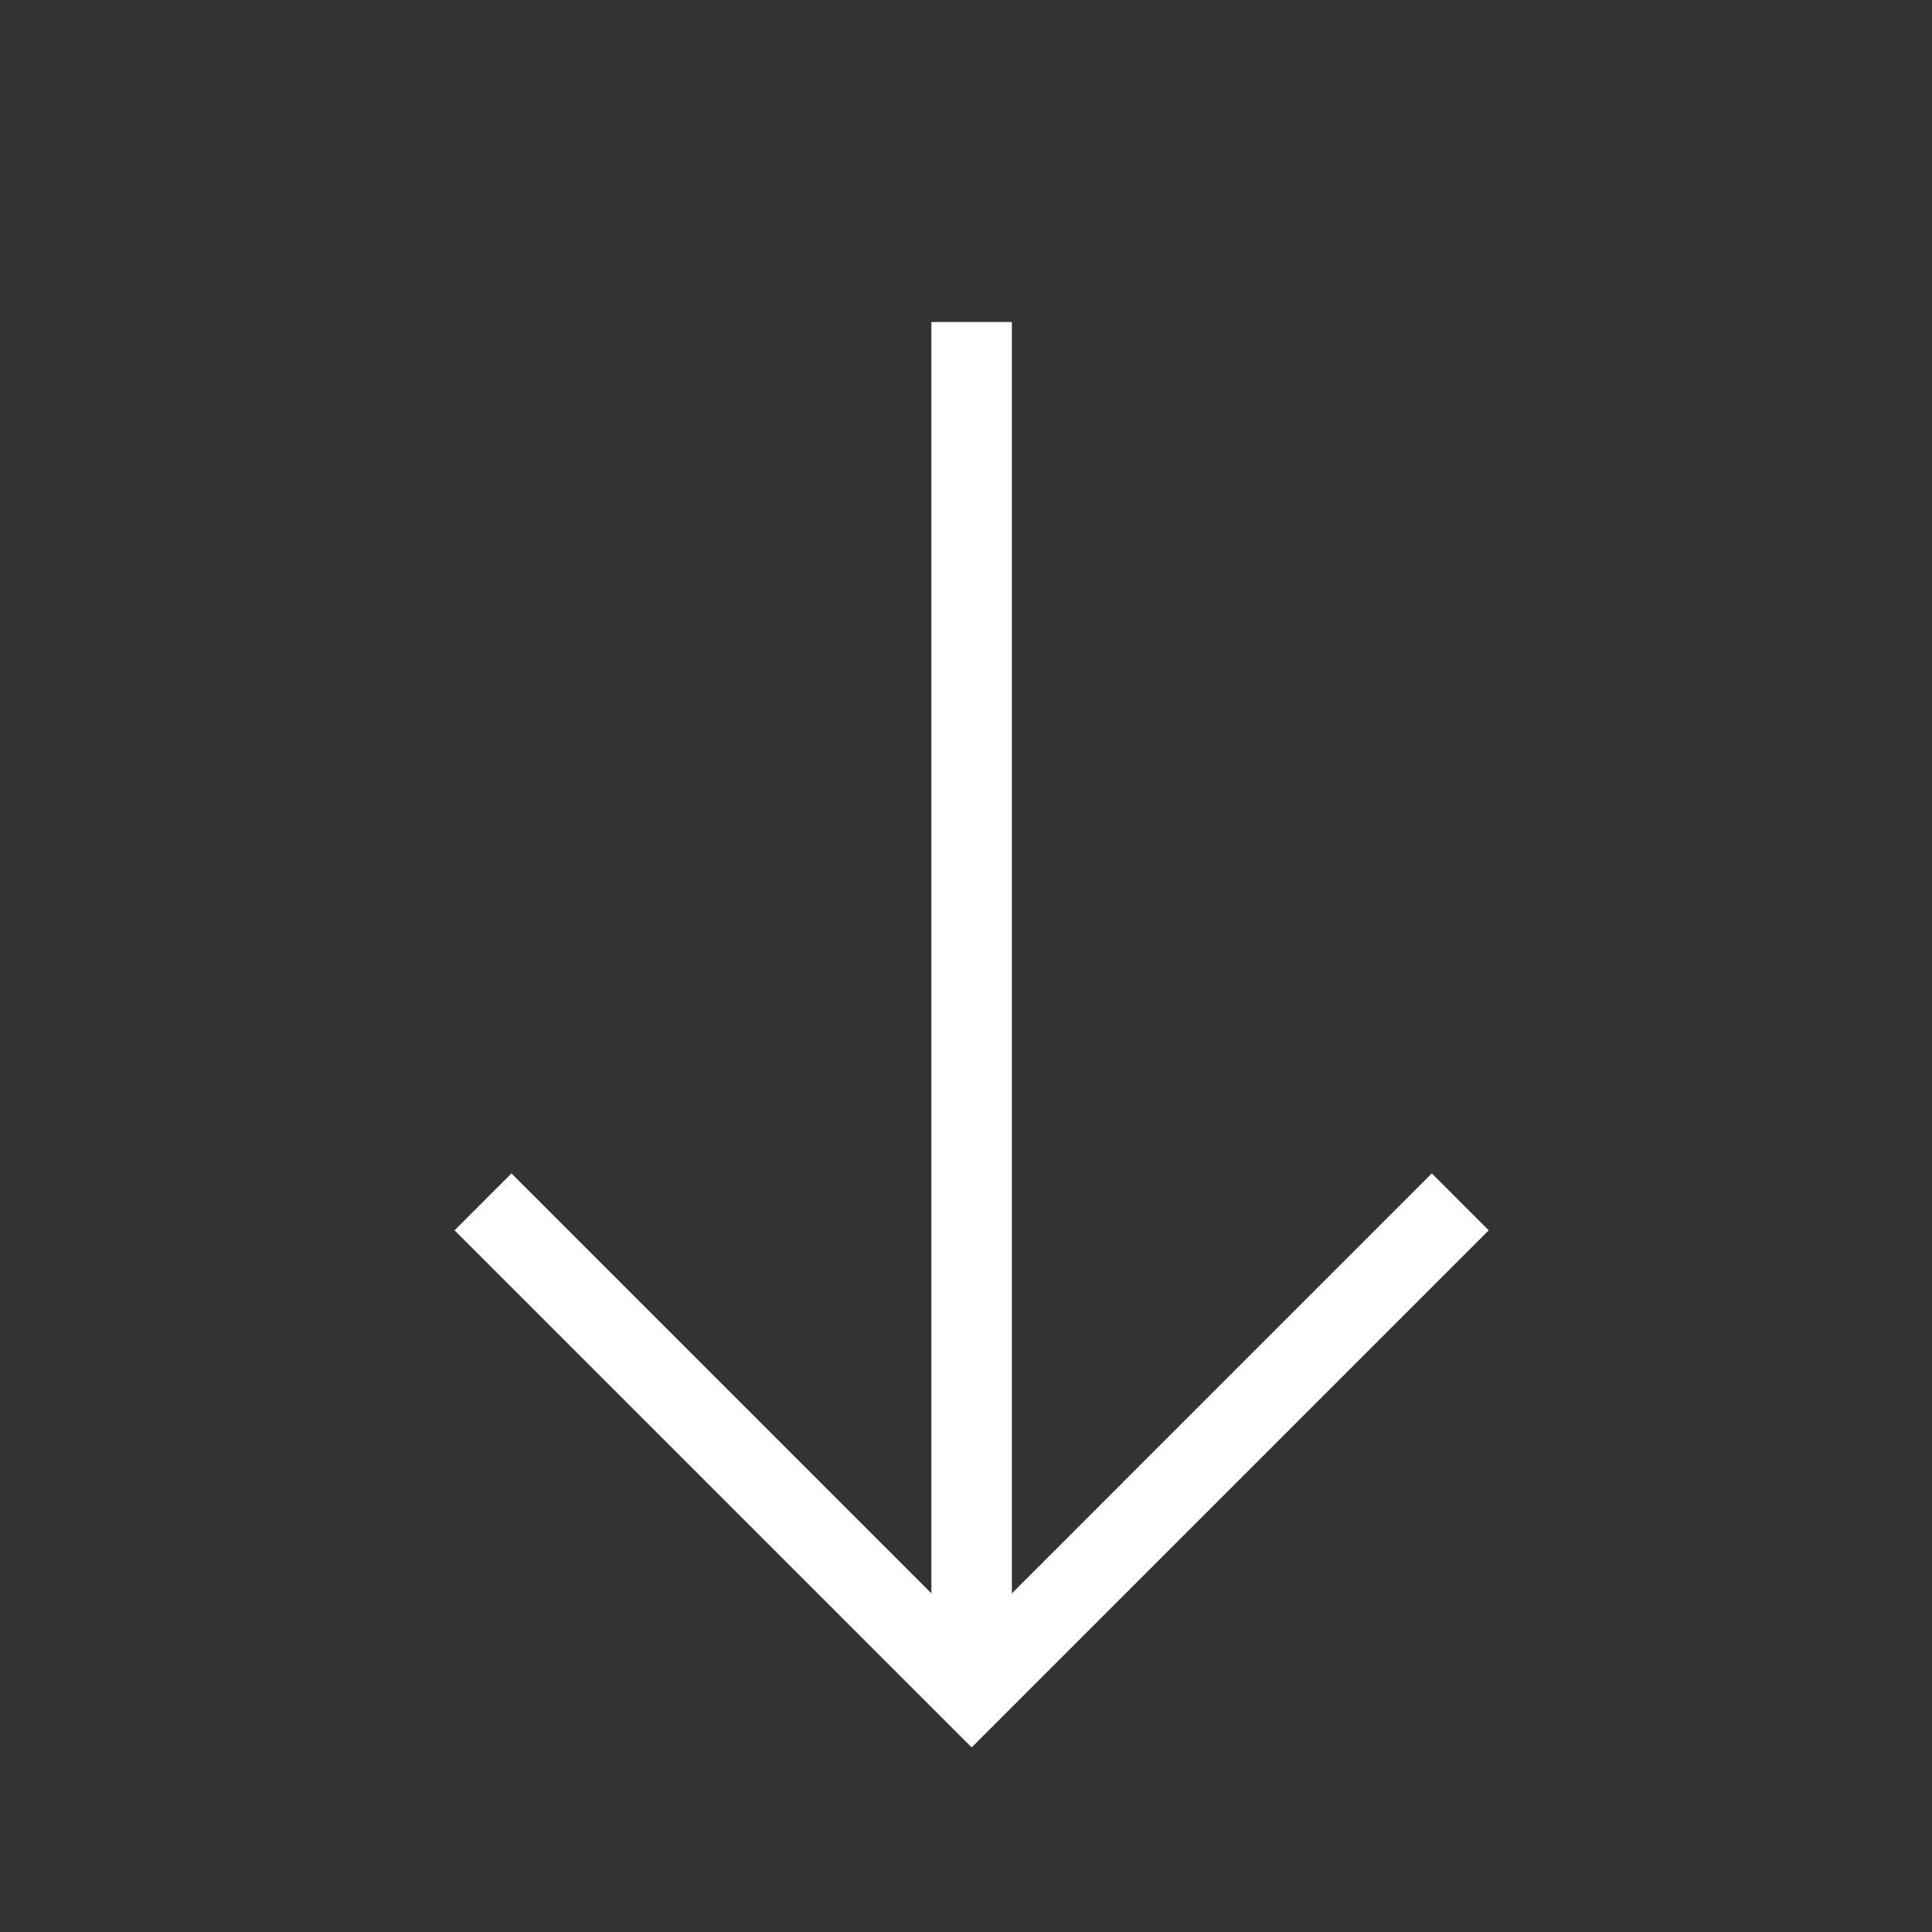 <svg width="24" height="24" viewBox="0 0 24 24" fill="none"
    xmlns="http://www.w3.org/2000/svg">
    <rect x="0" y="0" width="24" height="24" fill="#333333" stroke="none"/>
    <path d="M6 14.93L12.07 21L18.14 14.93" stroke="white" strokeWidth="1.5" strokeMiterlimit="10" strokeLinecap="round" strokeLinejoin="round"/>
    <path d="M12.07 4V20.83" stroke="white" strokeWidth="1.5" strokeMiterlimit="10" strokeLinecap="round" strokeLinejoin="round"/>
</svg>
